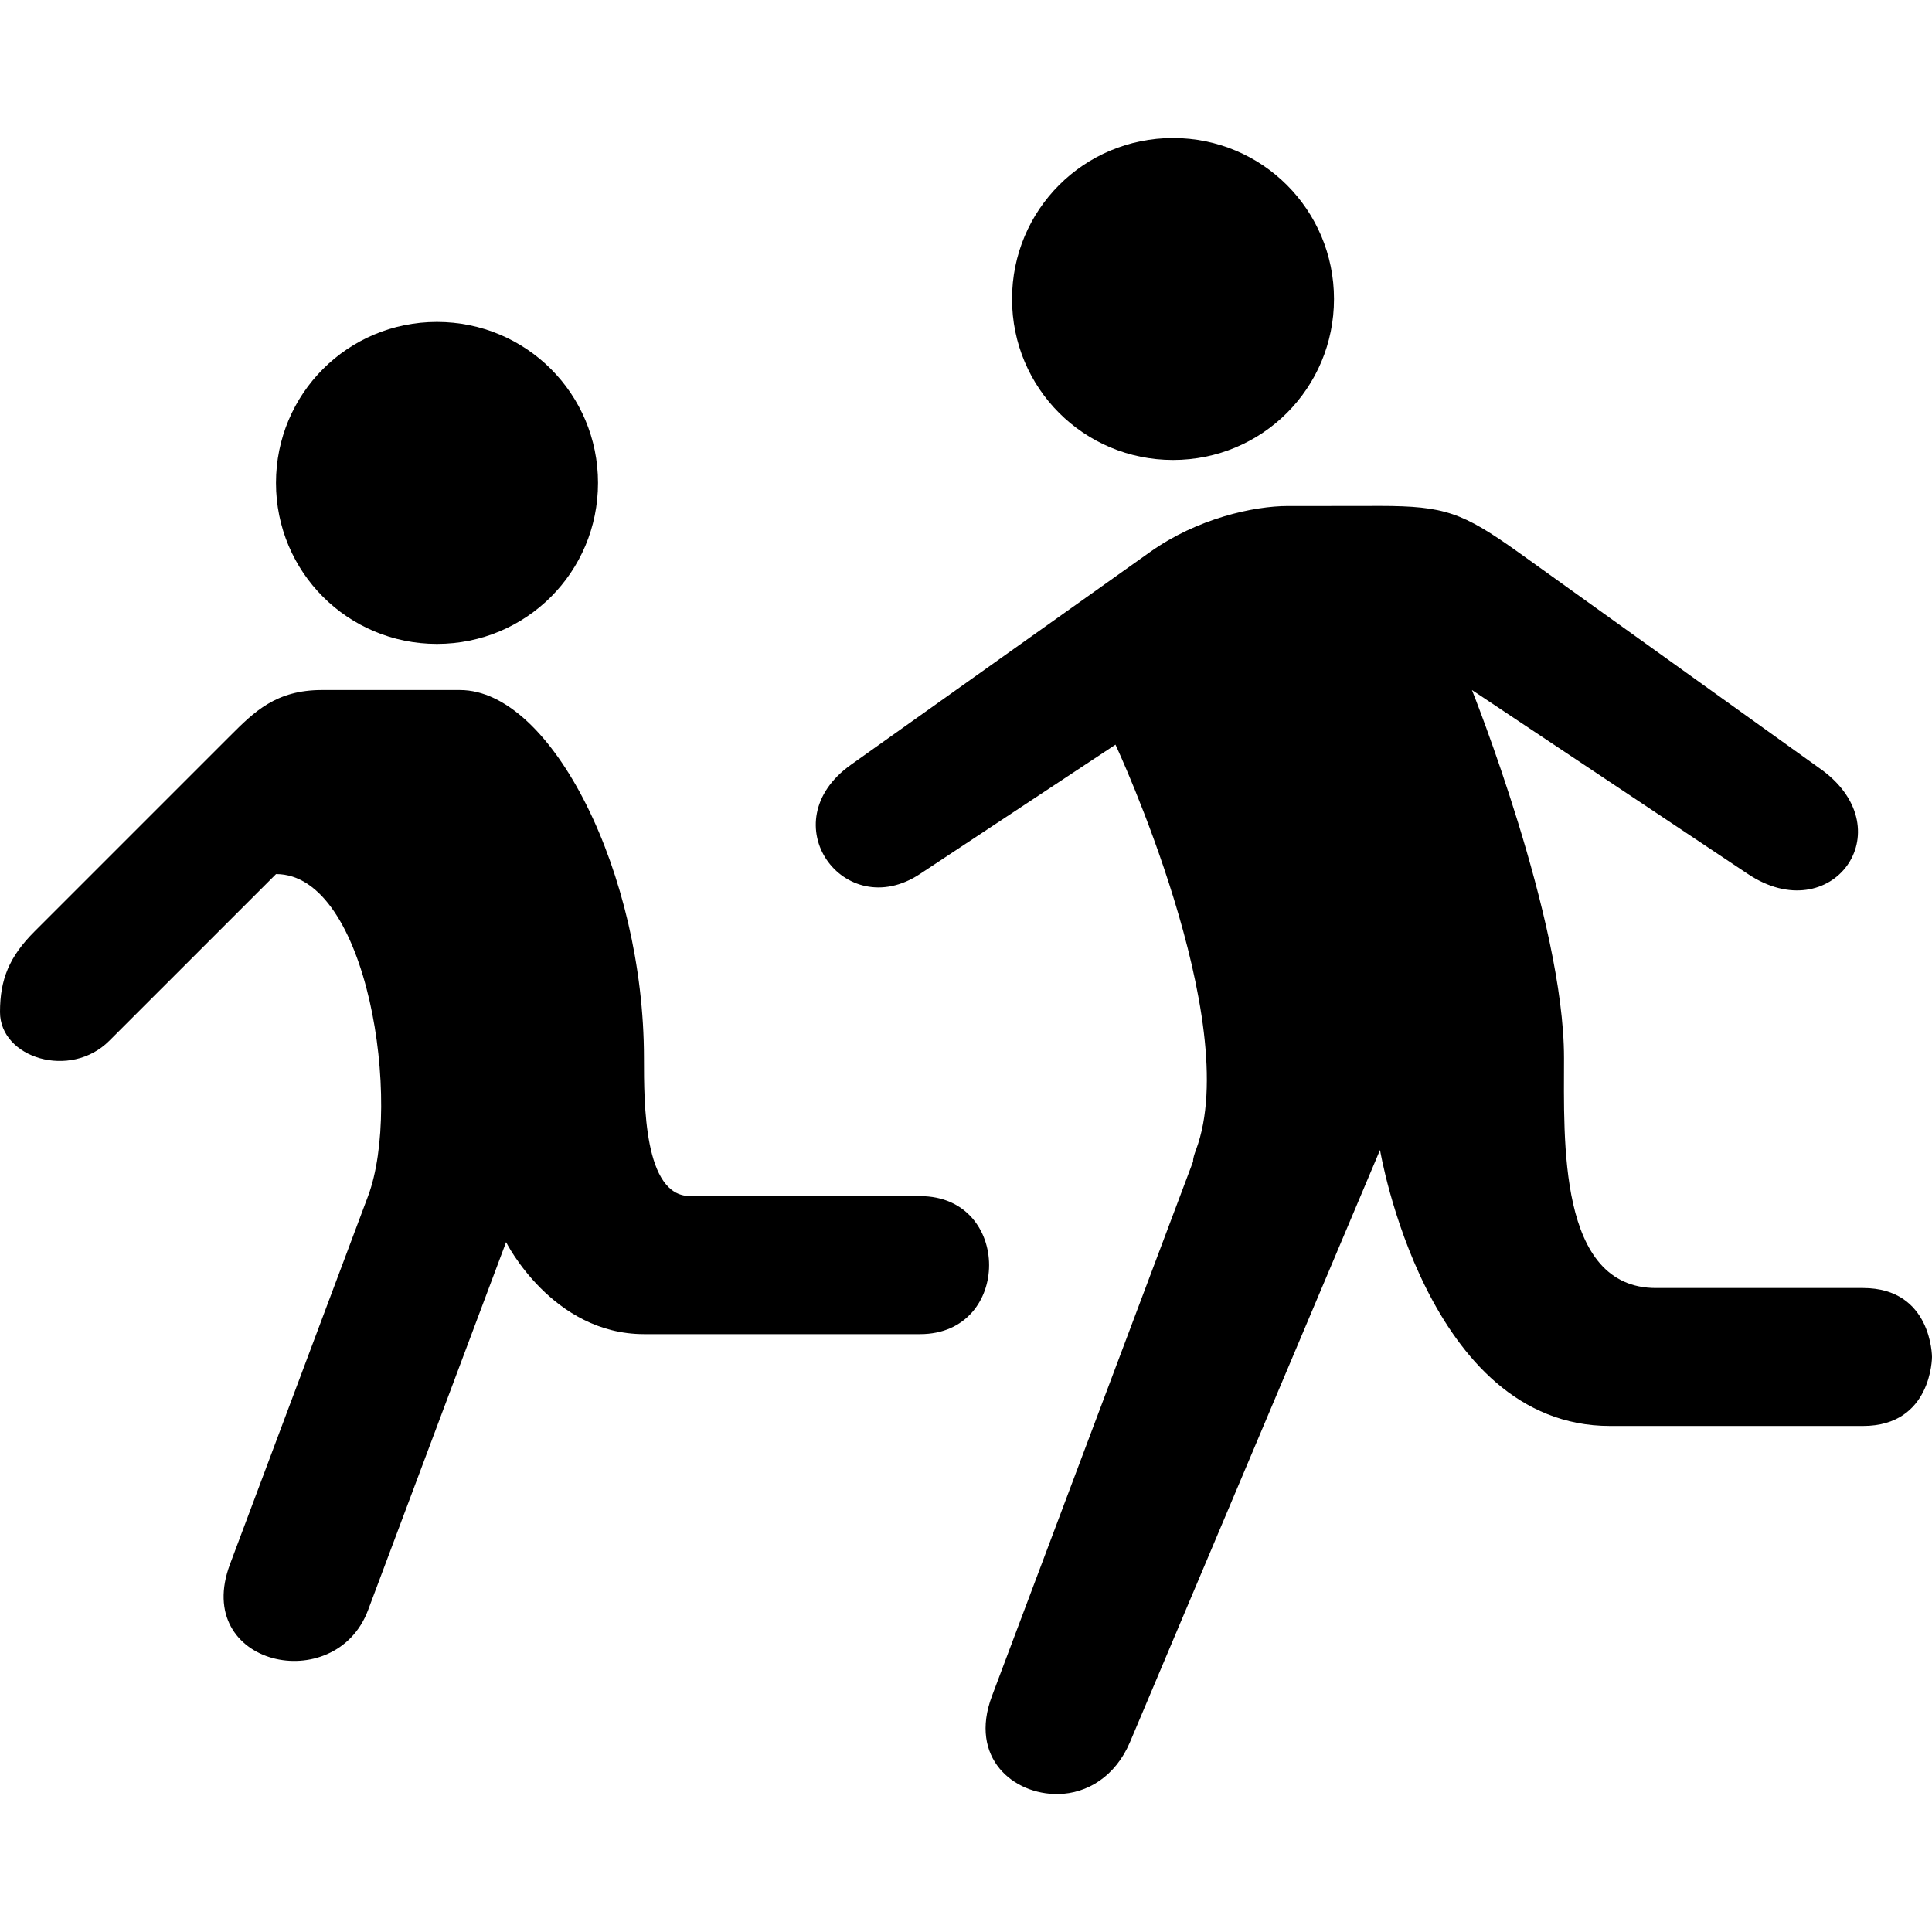 <?xml version="1.0" encoding="UTF-8"?>
<svg width="100pt" height="100pt" version="1.1" viewBox="0 0 100 100" xmlns="http://www.w3.org/2000/svg">
 <g>
  <path d="m60.715 7.144c-4.613 0-8.332 3.715-8.332 8.332 0 4.617 3.719 8.332 8.332 8.332 4.617 0 8.332-3.715 8.332-8.332 0-4.617-3.719-8.332-8.332-8.332z"/>
  <path d="m22.617 16.664c-4.617 0-8.332 3.715-8.332 8.332 0 4.617 3.719 8.332 8.332 8.332 4.617 0 8.336-3.715 8.336-8.332 0-4.613-3.719-8.332-8.336-8.332z"/>
  <path d="m66.668 26.191c-1.773 0-4.699 0.641-7.144 2.383l-15.477 11.008c-4.199 2.988-0.348 8.246 3.57 5.656l10.121-6.695s6.672 14.305 4.164 20.98c-0.082 0.223-0.152 0.426-0.148 0.594l-10.414 27.68c-1.195 3.188 1.105 5.094 3.422 5.062 1.52-0.02 2.977-0.922 3.723-2.68l12.945-30.656s2.383 14.285 11.902 14.285h13.098c3.57 0 3.57-3.57 3.57-3.57s0-3.57-3.57-3.57h-10.715c-5.082 0-4.762-7.629-4.762-11.906 0-7.144-4.766-19.047-4.766-19.047l14.285 9.523c4.316 2.879 8.055-2.219 3.871-5.356l-15.773-11.312c-2.875-2.047-3.797-2.379-7.144-2.383 0.004 0.004-2.379 0.004-4.758 0.004z"/>
  <path d="m16.668 35.715c-2.383 0-3.508 1.125-4.762 2.379l-10.121 10.121c-1.301 1.301-1.785 2.469-1.785 4.168 0 2.379 3.641 3.504 5.656 1.488l8.633-8.629c4.762 0 6.547 11.906 4.762 16.668l-7.144 19.047c-1.98 5.273 5.449 6.898 7.144 2.383l7.144-19.047s2.383 4.762 7.144 4.762h14.285c4.762 0 4.762-7.144 0-7.144l-11.91-0.004c-2.383 0-2.383-4.762-2.383-7.144 0-9.523-4.762-19.047-9.523-19.047z"/>
 </g>
</svg>
